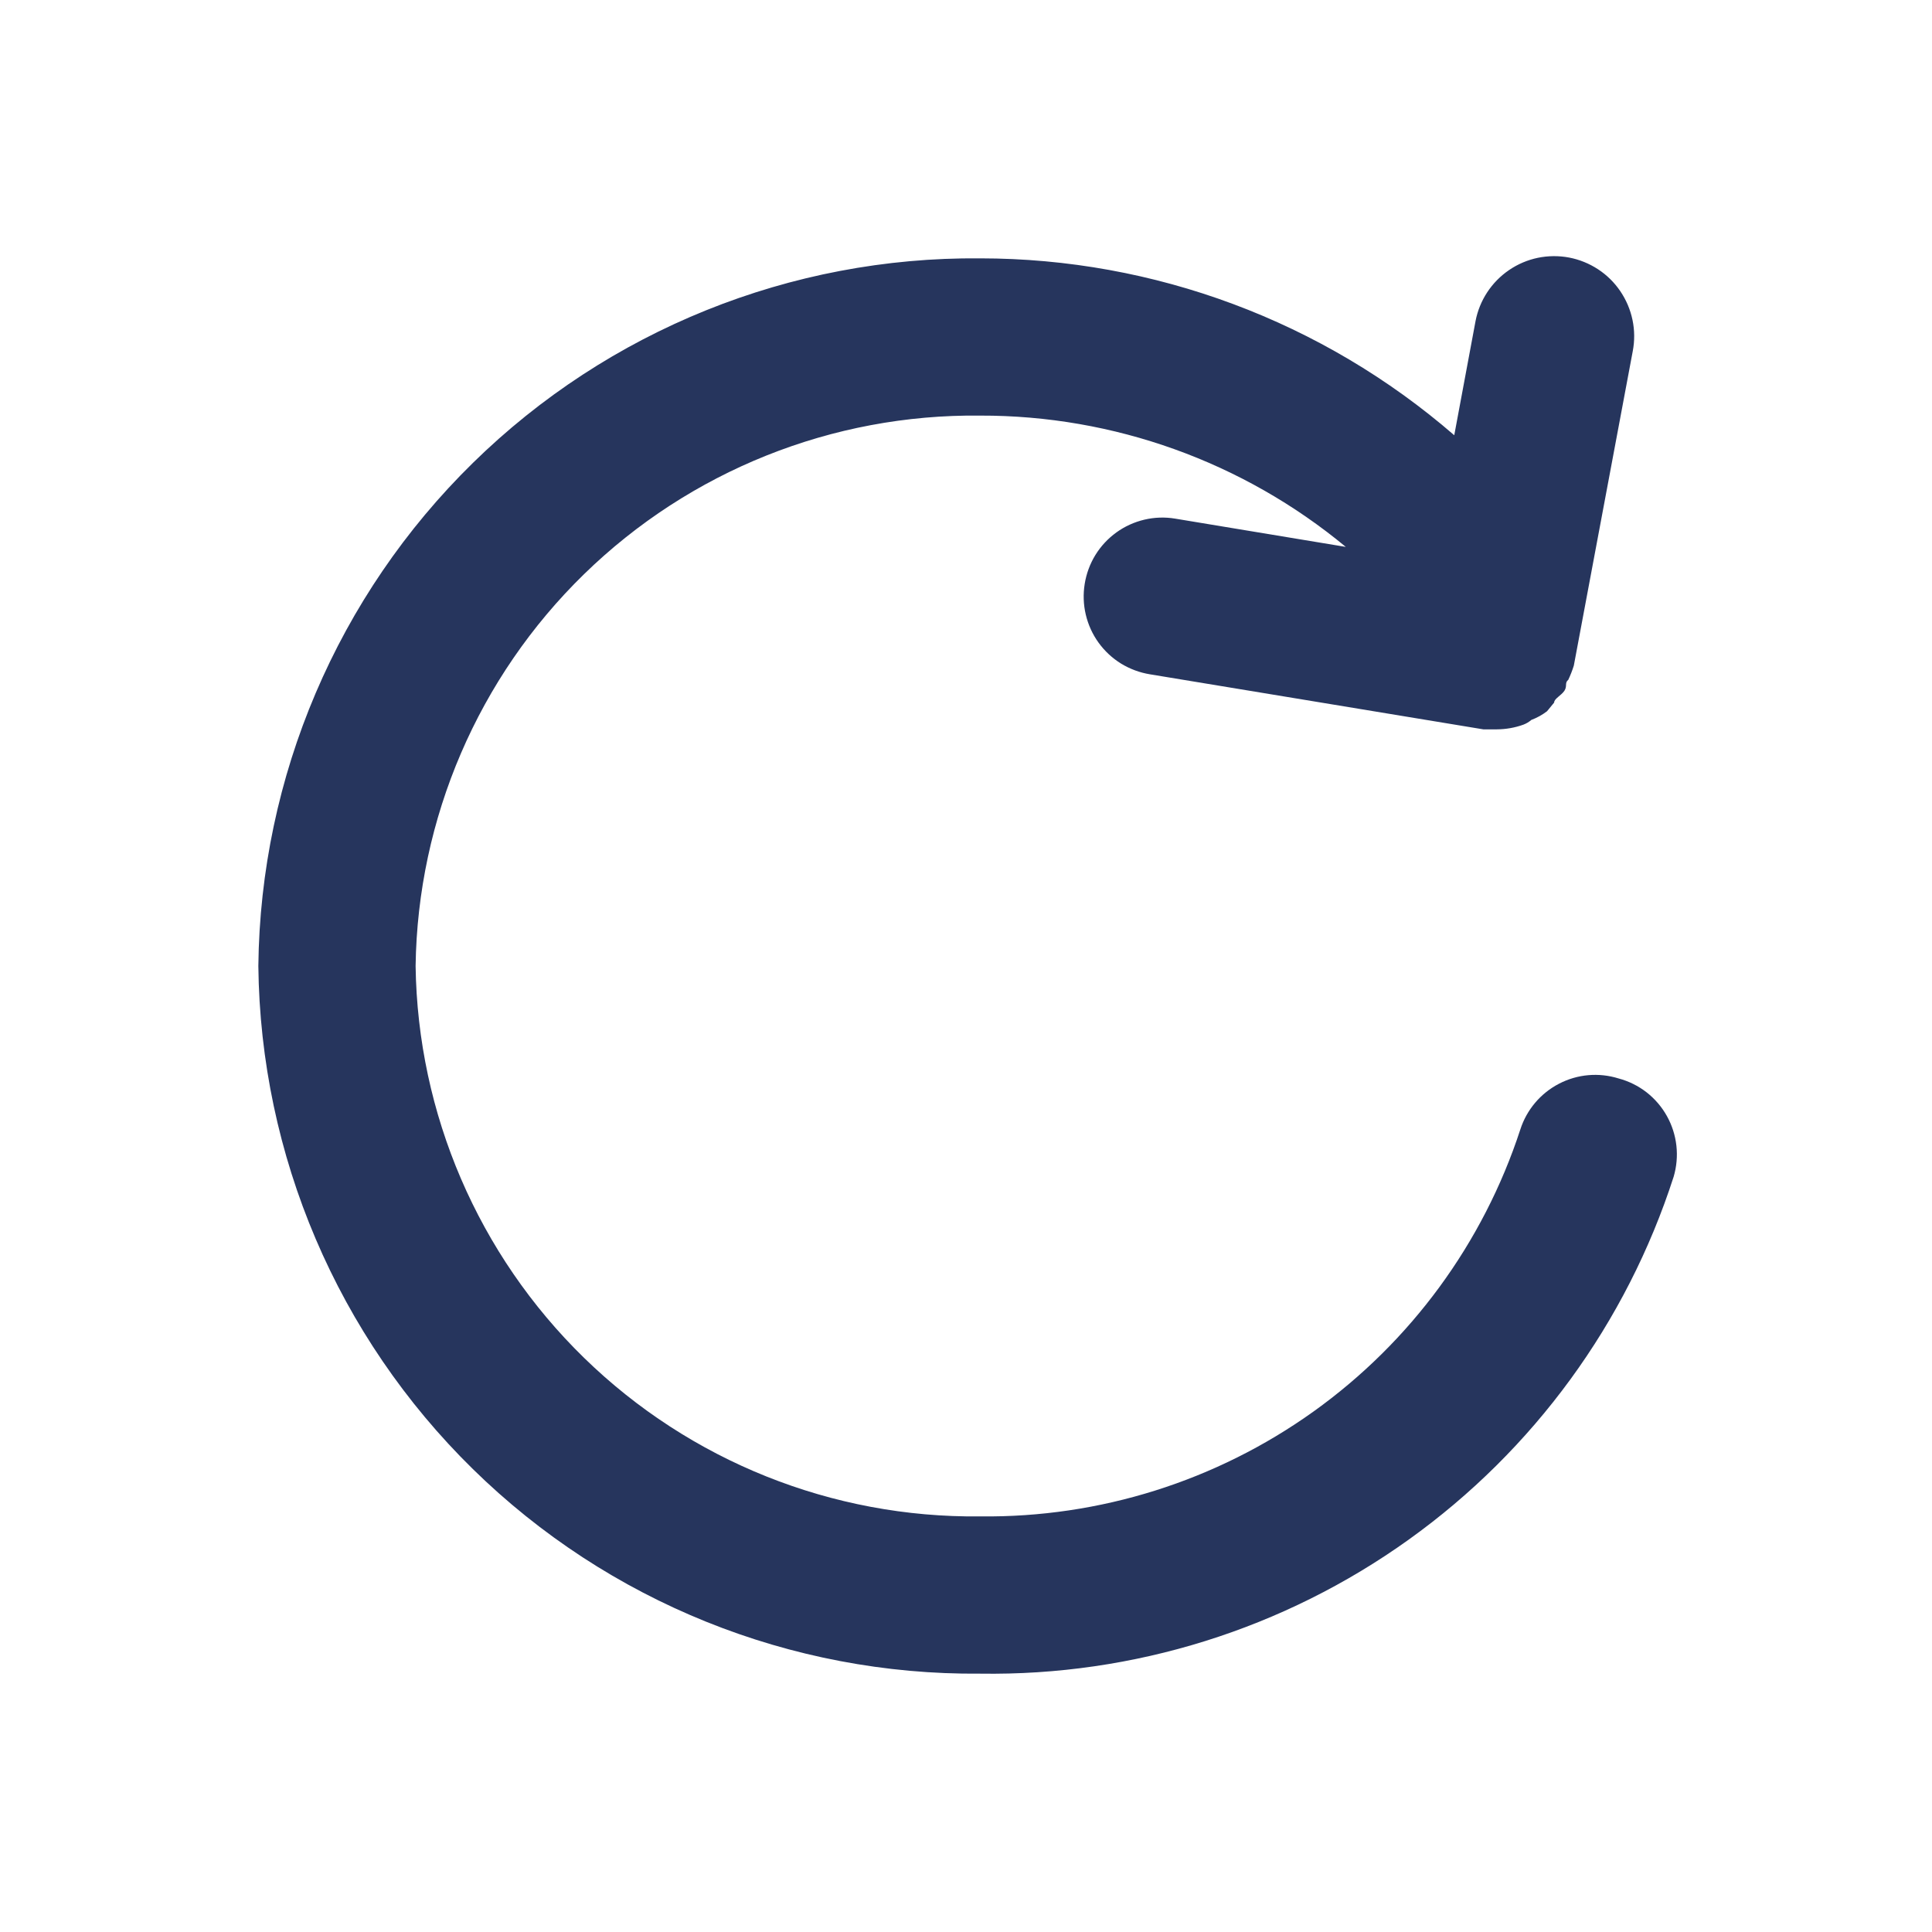 <svg width="43" height="43" viewBox="0 0 43 43" fill="none" xmlns="http://www.w3.org/2000/svg">
<g clip-path="url(#clip0_70_1009)">
<path d="M36.025 24.003C35.584 23.865 35.107 23.907 34.697 24.121C34.287 24.334 33.978 24.7 33.837 25.14C33.011 27.668 31.399 29.866 29.237 31.414C27.074 32.963 24.474 33.781 21.815 33.75C18.526 33.787 15.356 32.519 13 30.222C10.645 27.926 9.296 24.789 9.25 21.5C9.296 18.211 10.645 15.074 13 12.778C15.356 10.481 18.526 9.213 21.815 9.25C24.786 9.243 27.665 10.277 29.953 12.172L26.155 11.543C25.927 11.505 25.695 11.513 25.47 11.566C25.246 11.619 25.034 11.715 24.847 11.85C24.66 11.985 24.501 12.156 24.38 12.352C24.259 12.549 24.179 12.767 24.142 12.995C24.105 13.223 24.113 13.455 24.166 13.68C24.219 13.904 24.315 14.116 24.45 14.303C24.585 14.49 24.756 14.649 24.952 14.77C25.149 14.89 25.367 14.971 25.595 15.008L33.015 16.233H33.312C33.515 16.232 33.717 16.197 33.907 16.128C33.972 16.103 34.031 16.068 34.083 16.023C34.208 15.976 34.326 15.911 34.432 15.83L34.59 15.637C34.59 15.55 34.748 15.48 34.818 15.375C34.888 15.27 34.818 15.2 34.905 15.13C34.953 15.028 34.994 14.923 35.028 14.815L36.34 7.815C36.384 7.585 36.382 7.349 36.334 7.12C36.286 6.891 36.194 6.674 36.062 6.48C35.931 6.287 35.763 6.121 35.567 5.993C35.371 5.865 35.152 5.776 34.922 5.732C34.693 5.689 34.456 5.691 34.227 5.738C33.998 5.786 33.781 5.878 33.588 6.01C33.197 6.276 32.928 6.686 32.84 7.15L32.367 9.687C29.438 7.149 25.692 5.751 21.815 5.75C17.597 5.713 13.537 7.35 10.525 10.303C7.514 13.255 5.796 17.282 5.75 21.5C5.796 25.718 7.514 29.744 10.525 32.697C13.537 35.65 17.597 37.287 21.815 37.25C25.233 37.303 28.578 36.256 31.356 34.265C34.135 32.274 36.201 29.443 37.25 26.19C37.316 25.966 37.337 25.731 37.311 25.499C37.285 25.266 37.213 25.042 37.099 24.838C36.985 24.634 36.831 24.455 36.647 24.311C36.462 24.168 36.251 24.063 36.025 24.003Z" fill="#26355D"/>
</g>
<defs>
<clipPath id="clip0_70_1009">
<rect width="42" height="42" fill="white" transform="translate(0.5 0.5)"/>
</clipPath>
</defs>
</svg>
